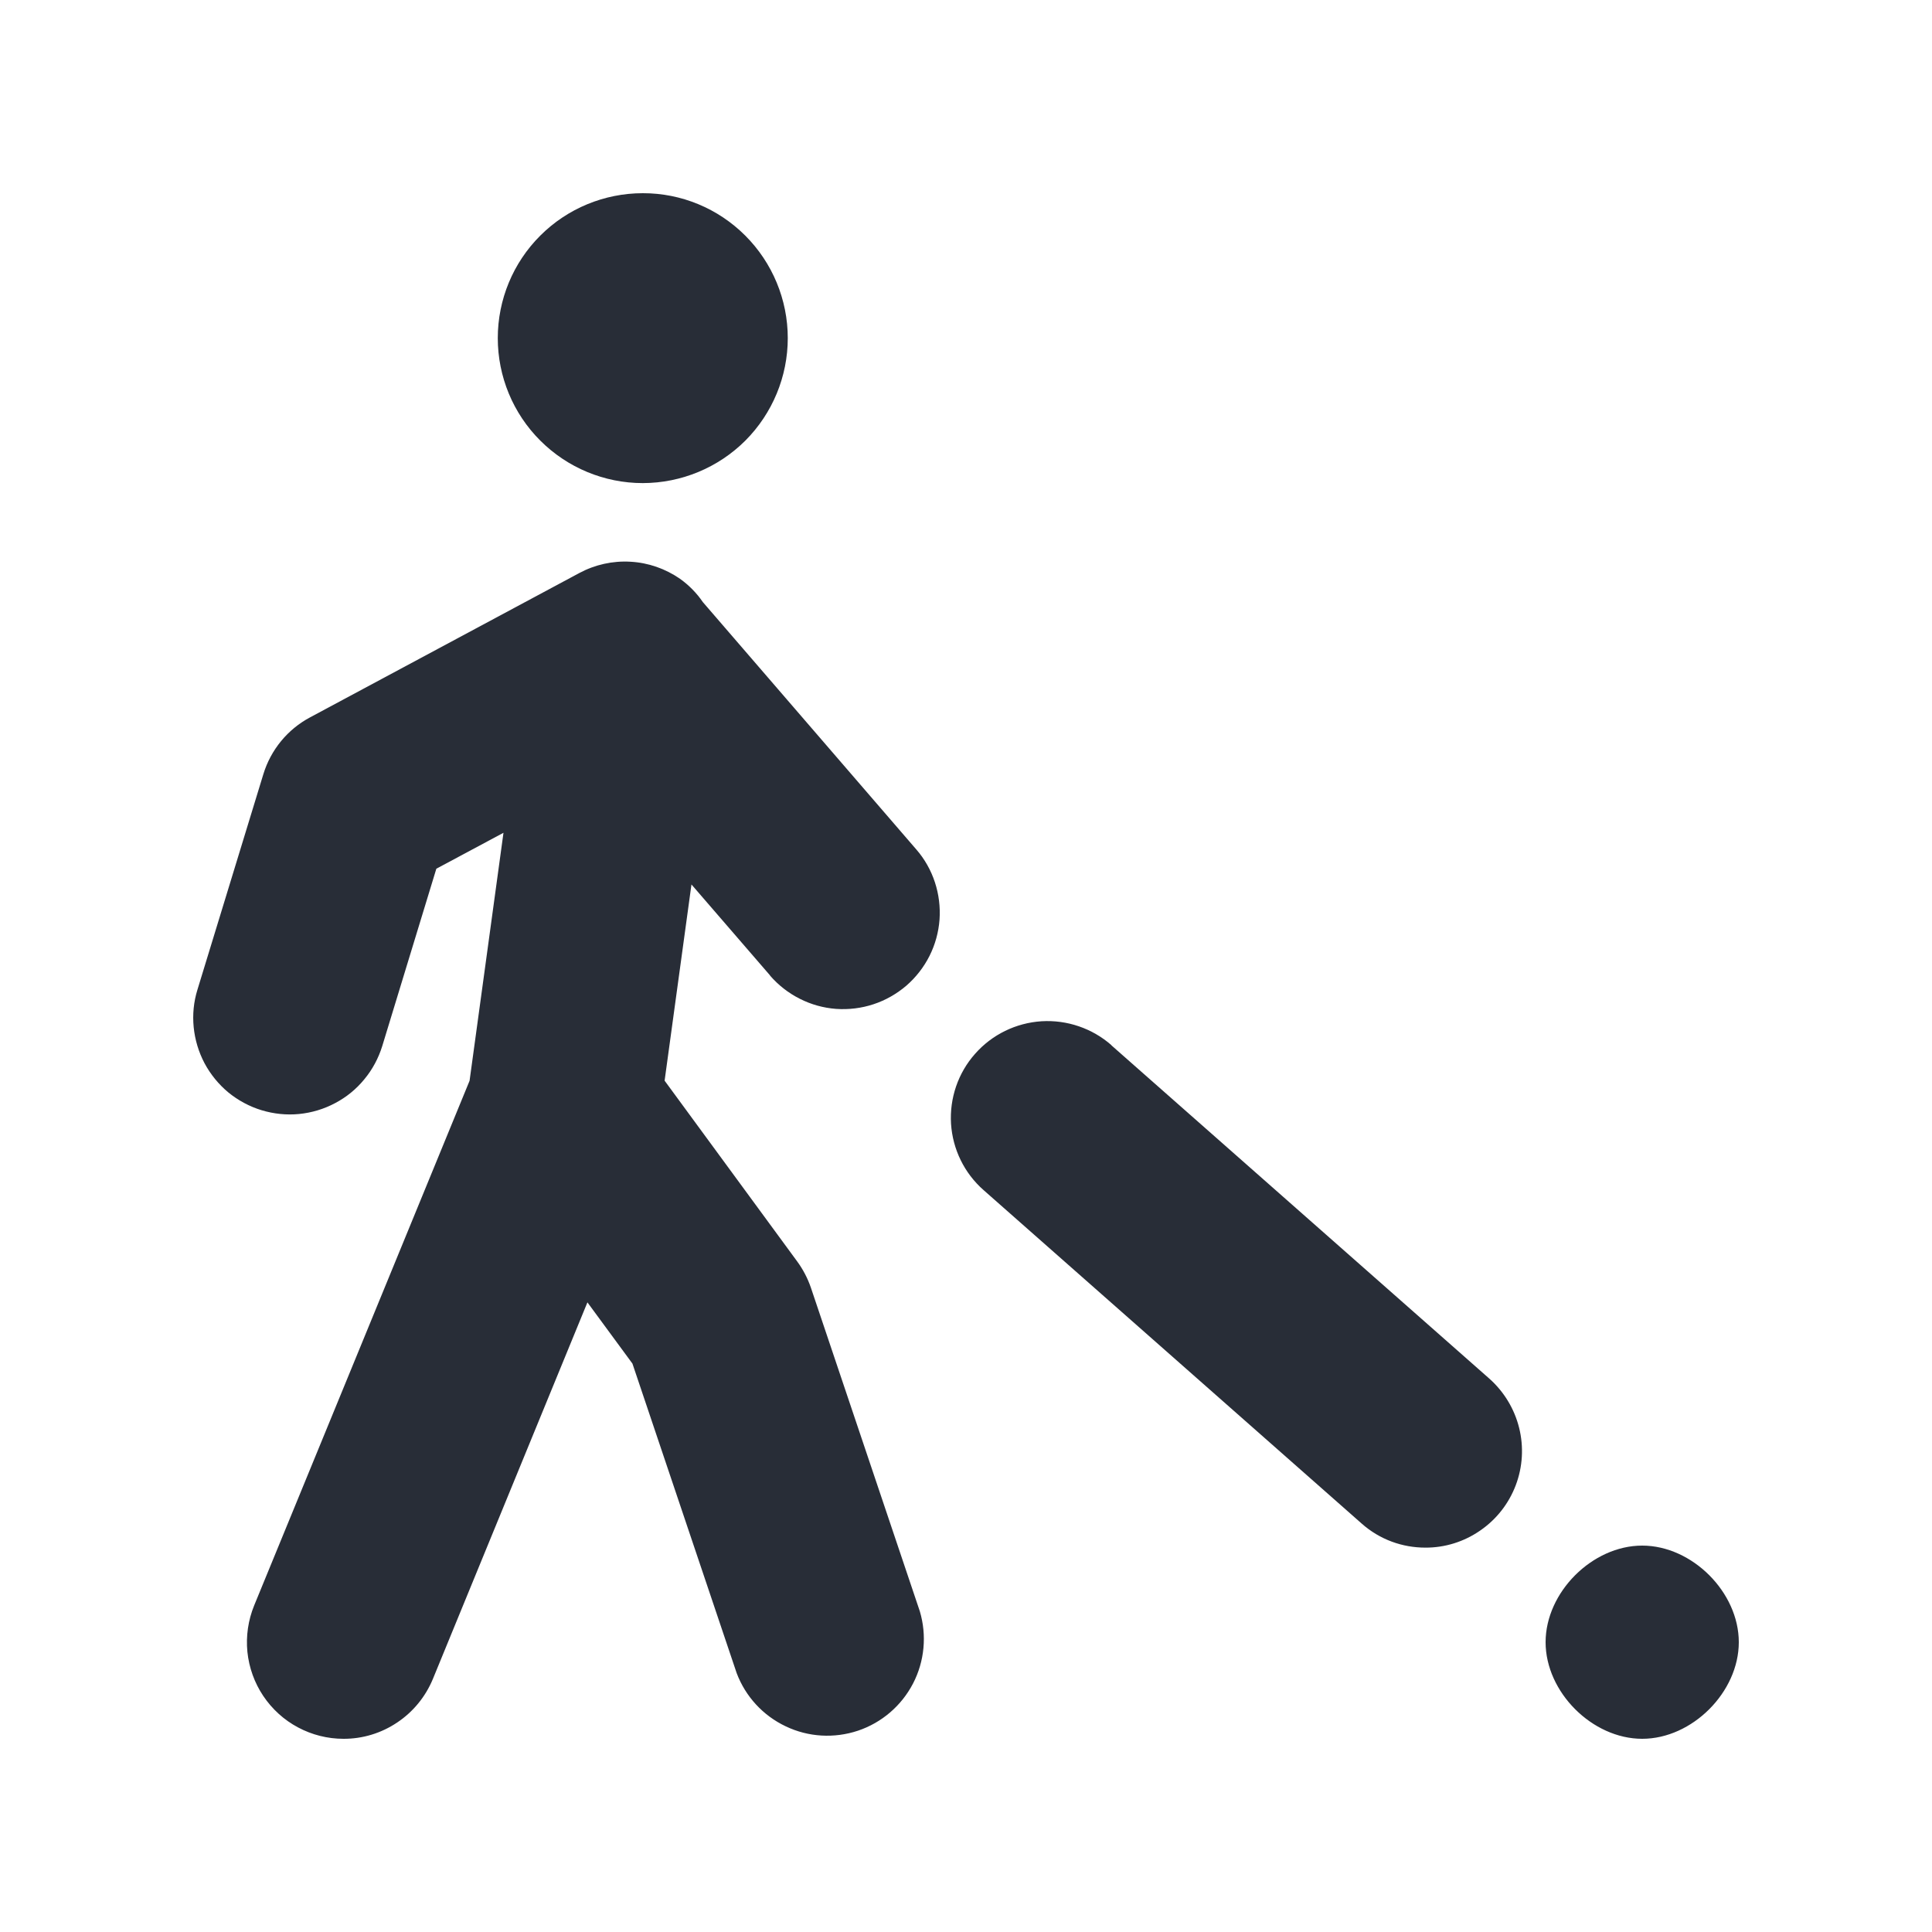 <svg width="20" height="20" viewBox="0 0 20 20" fill="none" xmlns="http://www.w3.org/2000/svg">
<path fill-rule="evenodd" clip-rule="evenodd" d="M6.655 5.001C7.053 5 7.434 4.842 7.716 4.561C7.997 4.279 8.155 3.897 8.155 3.5C8.155 3.102 7.996 2.72 7.715 2.439C7.433 2.157 7.052 1.999 6.654 2C6.256 2 5.874 2.158 5.593 2.439C5.311 2.72 5.153 3.102 5.153 3.5C5.153 3.898 5.311 4.28 5.593 4.561C5.874 4.842 6.256 5.001 6.654 5.001H6.655ZM7.972 10.1C8.058 10.199 8.162 10.28 8.279 10.339C8.397 10.399 8.524 10.434 8.655 10.444C8.786 10.453 8.918 10.437 9.042 10.396C9.167 10.355 9.282 10.289 9.382 10.204C9.481 10.118 9.563 10.013 9.622 9.896C9.681 9.779 9.716 9.651 9.726 9.52C9.735 9.389 9.719 9.258 9.678 9.133C9.637 9.008 9.572 8.893 9.486 8.794L7.276 6.233C7.212 6.139 7.132 6.058 7.04 5.992C6.888 5.887 6.711 5.825 6.527 5.815C6.343 5.804 6.159 5.845 5.997 5.932L3.21 7.426C2.977 7.55 2.803 7.762 2.726 8.015L2.044 10.245C2.005 10.37 1.992 10.502 2.005 10.633C2.018 10.764 2.056 10.89 2.117 11.006C2.179 11.122 2.263 11.225 2.364 11.309C2.466 11.392 2.583 11.455 2.708 11.493C2.834 11.531 2.966 11.545 3.097 11.532C3.227 11.519 3.354 11.481 3.47 11.419C3.586 11.358 3.689 11.274 3.772 11.172C3.856 11.071 3.918 10.954 3.957 10.829L4.517 8.993L5.212 8.621L4.861 11.188L2.631 16.62C2.569 16.772 2.545 16.937 2.561 17.1C2.578 17.264 2.634 17.42 2.725 17.556C2.817 17.693 2.94 17.805 3.085 17.882C3.229 17.959 3.391 18 3.555 18C3.753 18.001 3.947 17.942 4.112 17.831C4.277 17.721 4.405 17.564 4.481 17.381L6.081 13.482L6.547 14.116L7.626 17.32C7.717 17.562 7.899 17.76 8.134 17.871C8.368 17.983 8.636 17.998 8.882 17.916C9.128 17.833 9.332 17.658 9.452 17.427C9.571 17.197 9.596 16.929 9.522 16.68L8.394 13.329C8.361 13.233 8.313 13.141 8.253 13.059L6.88 11.187L7.158 9.156L7.972 10.098V10.1ZM11.506 10.82C11.307 10.645 11.046 10.556 10.782 10.572C10.517 10.589 10.269 10.71 10.094 10.909C9.918 11.107 9.829 11.368 9.845 11.633C9.862 11.898 9.983 12.145 10.182 12.32L14.095 15.771C14.285 15.94 14.521 16.021 14.755 16.021C14.958 16.022 15.156 15.96 15.323 15.844C15.491 15.729 15.619 15.565 15.691 15.375C15.763 15.185 15.775 14.978 15.726 14.781C15.677 14.584 15.569 14.406 15.417 14.271L11.504 10.82H11.506ZM17 16C16.483 16 16 16.483 16 17C16 17.517 16.483 18 17 18C17.517 18 18 17.517 18 17C18 16.483 17.517 16 17 16Z" fill="#282D37"/>
</svg>
